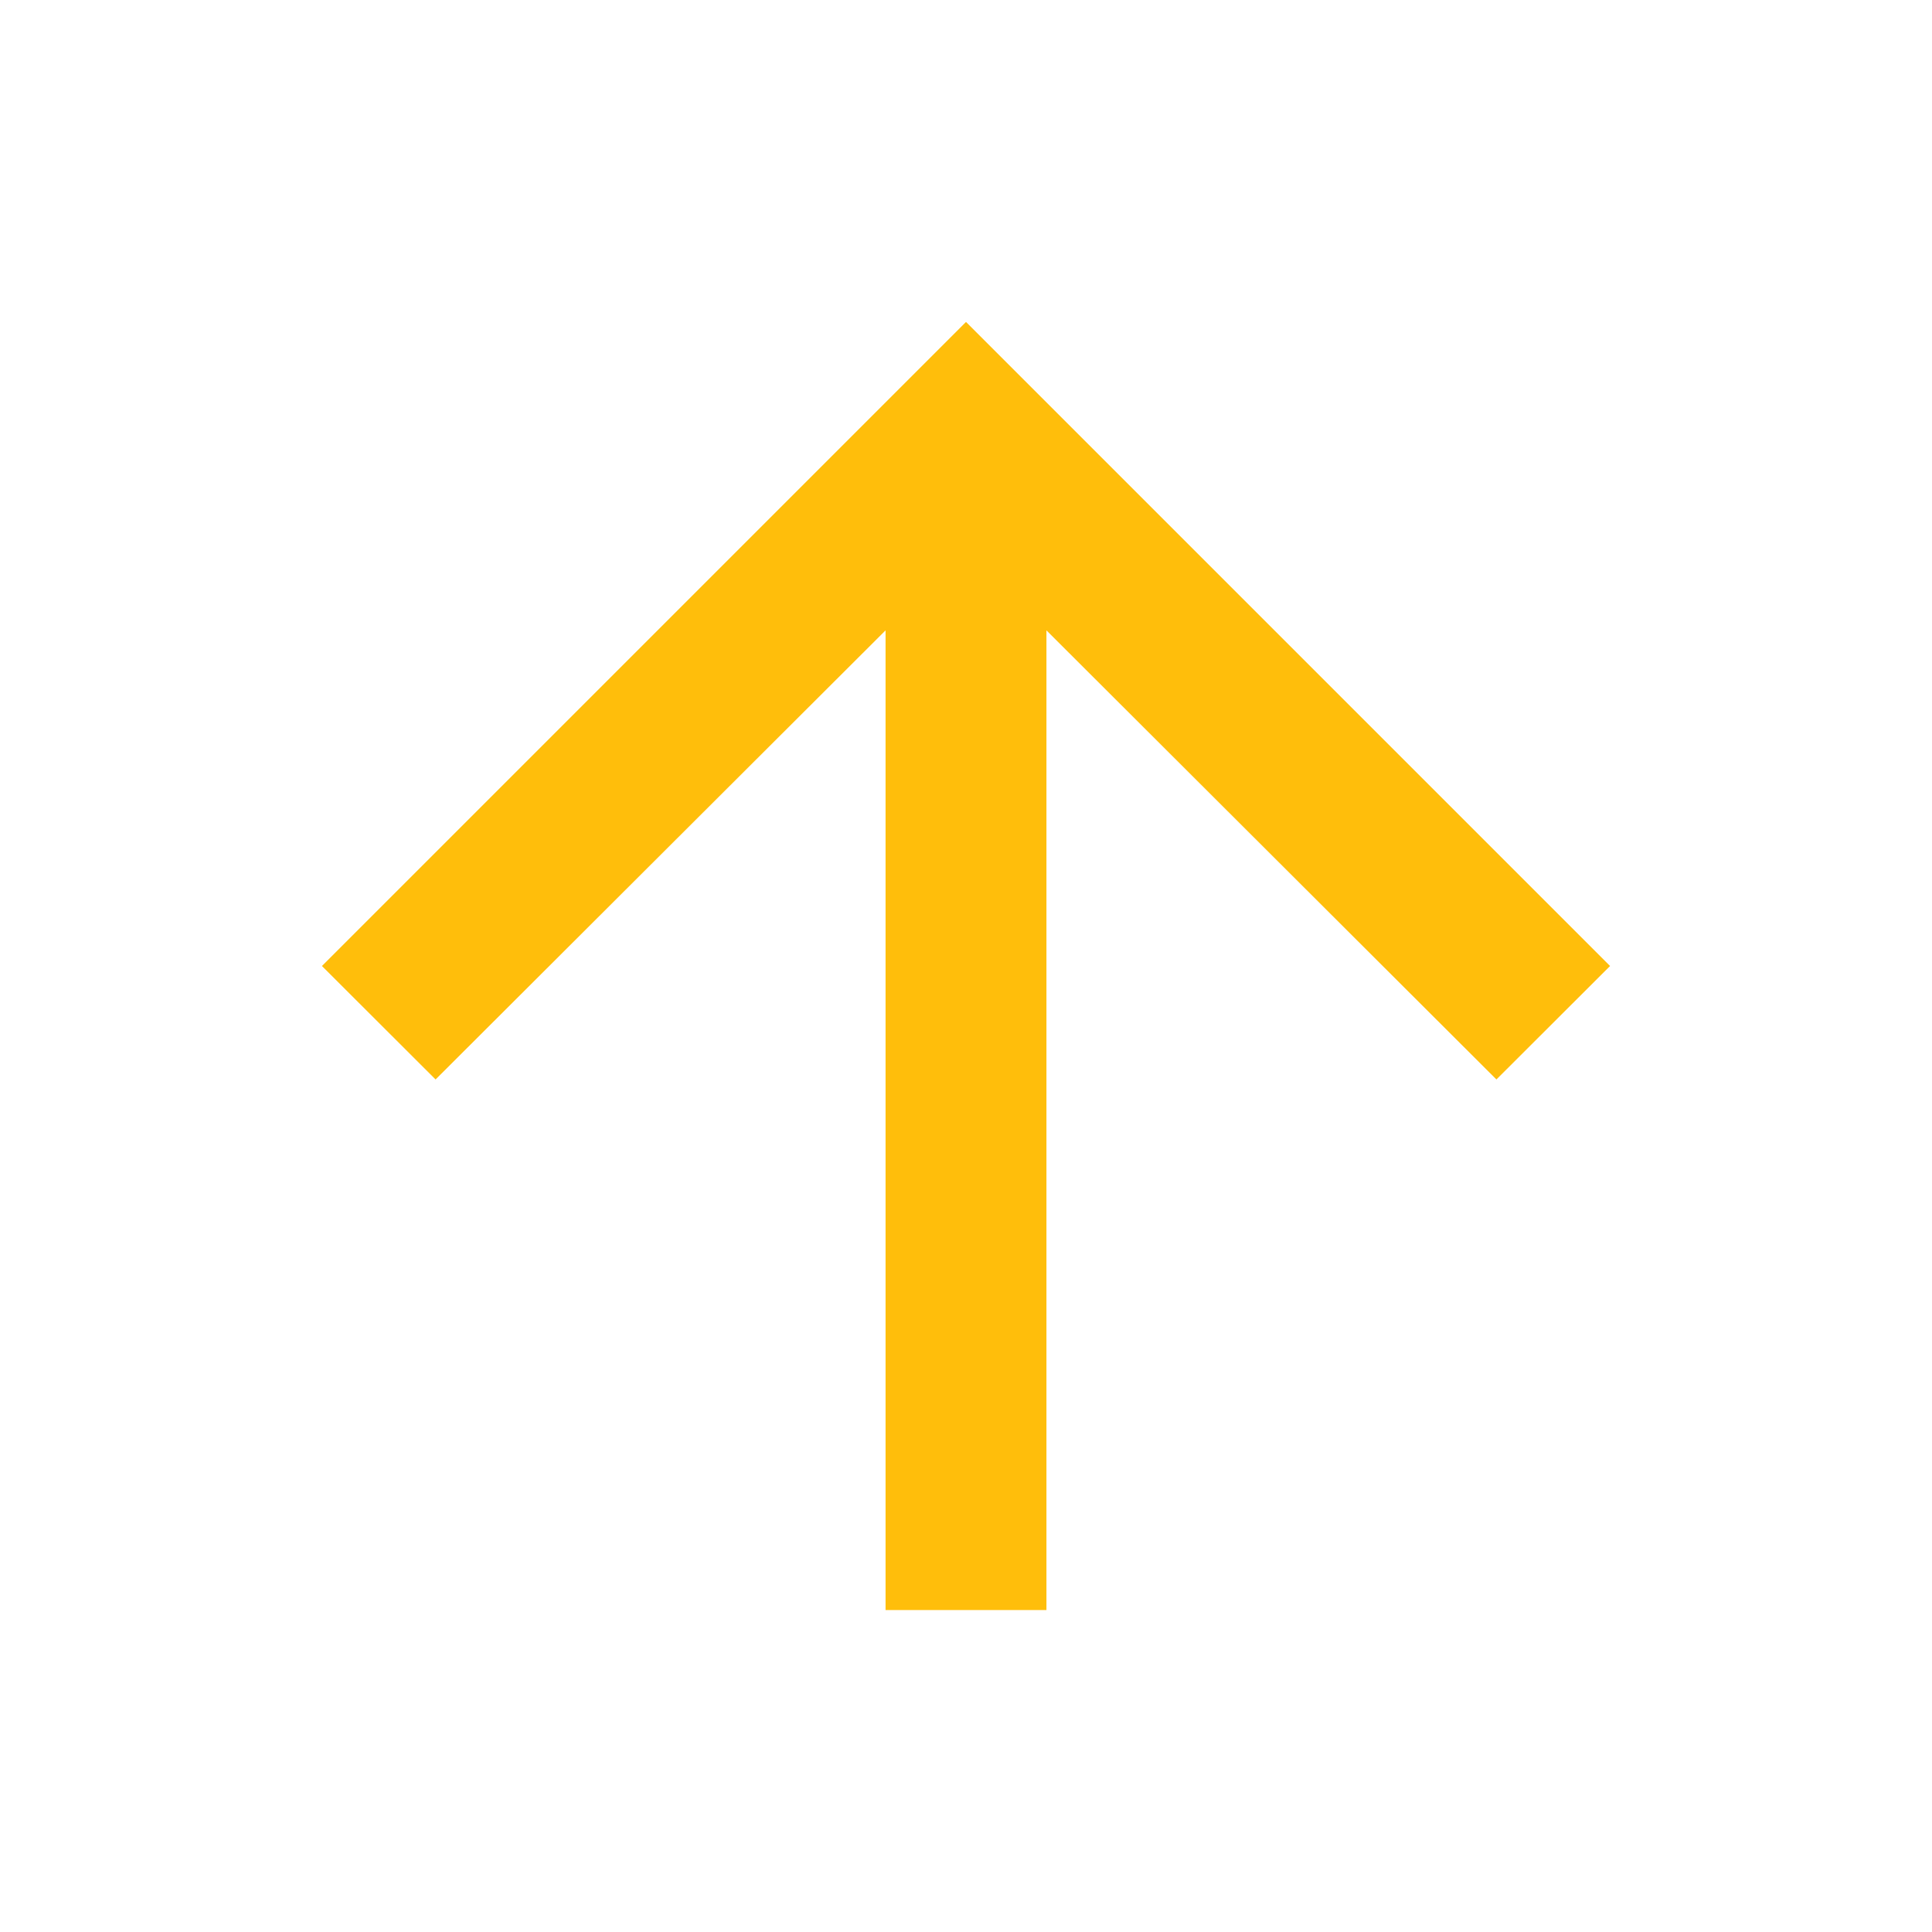 <svg width="11" height="11" viewBox="0 0 11 11" fill="none" xmlns="http://www.w3.org/2000/svg">
<path d="M1.833 5.5L2.48 6.146L5.042 3.589L5.042 9.167L5.958 9.167L5.958 3.589L8.52 6.146L9.167 5.5L5.5 1.833L1.833 5.5Z" fill="#FFBE0B"/>
</svg>
